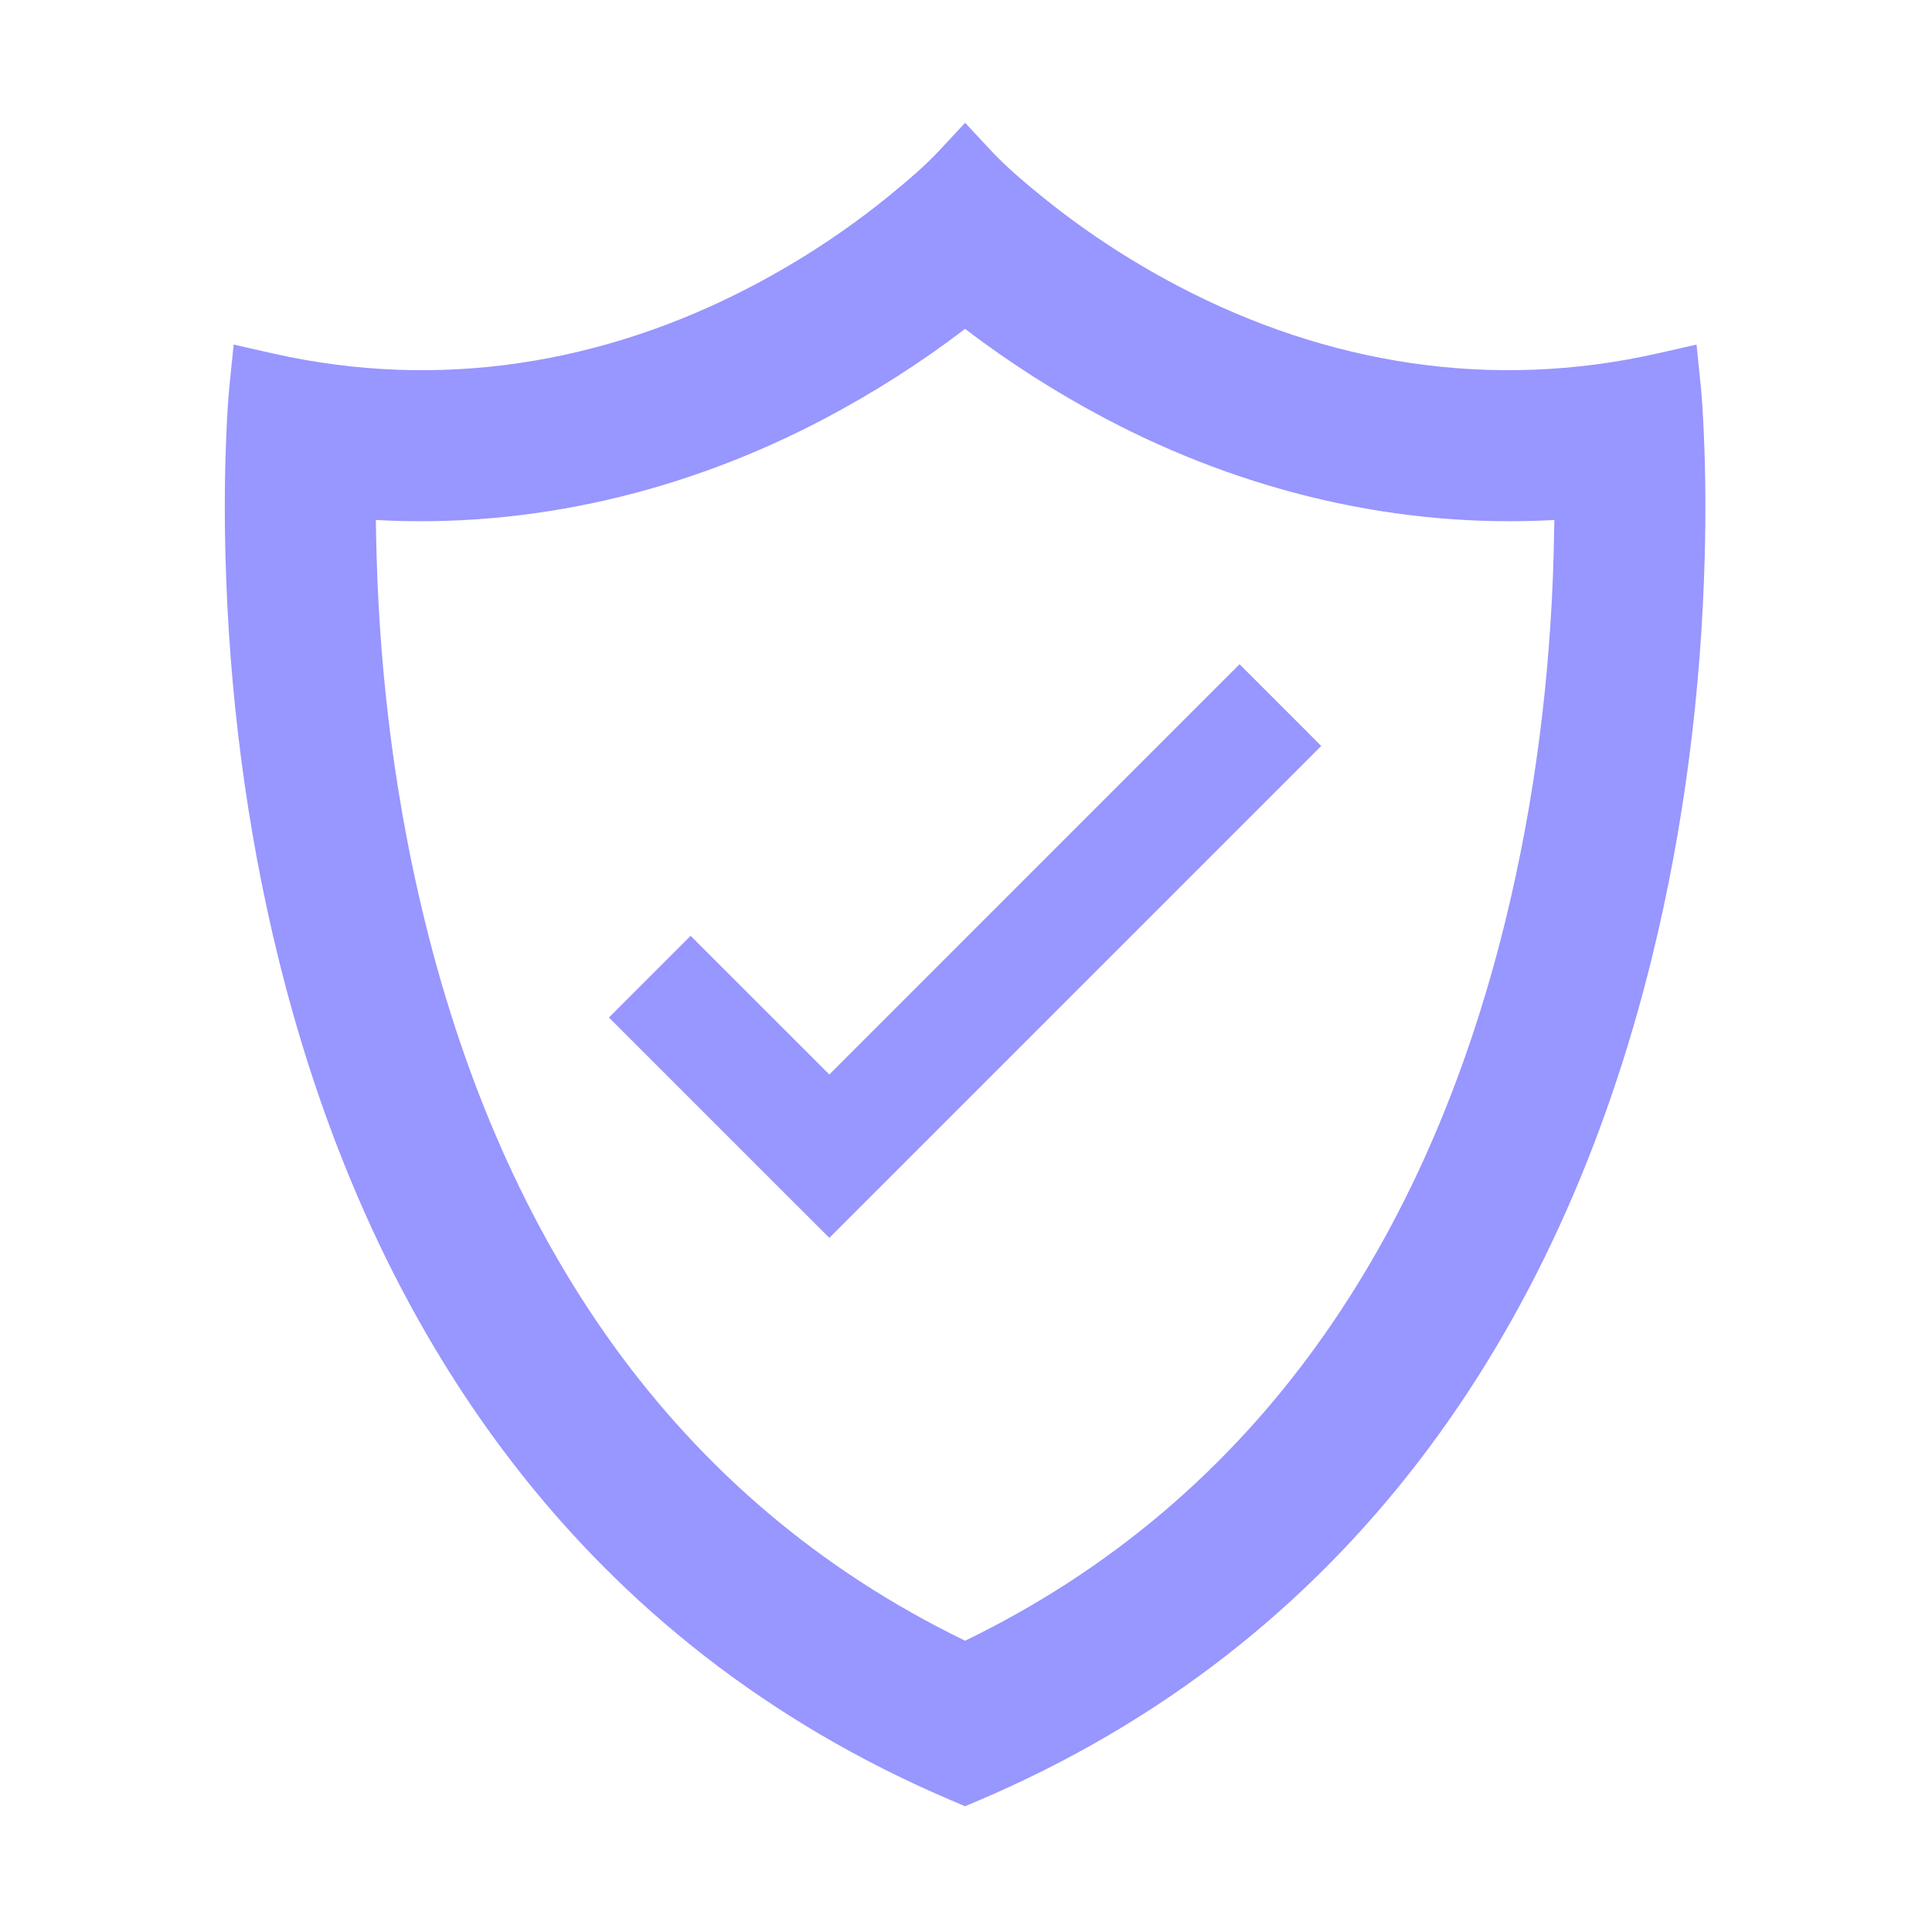 <svg xmlns="http://www.w3.org/2000/svg" xmlns:xlink="http://www.w3.org/1999/xlink" width="450" zoomAndPan="magnify" viewBox="0 0 337.5 337.5" height="450" preserveAspectRatio="xMidYMid meet" version="1.0"><defs><clipPath id="0a832d5312"><path d="M 39 21.457 L 298 21.457 L 298 315.77 L 39 315.77 Z M 39 21.457 " clip-rule="nonzero"/></clipPath></defs><g clip-path="url(#0a832d5312)"><path fill="#9896ff" d="M 166.16 314.496 C 102.223 287.27 64.895 233.457 48.613 167.309 C 42.984 144.418 40.004 120.75 39.387 97.195 C 39.199 89.941 39.23 82.676 39.559 75.422 C 39.684 72.668 39.824 69.91 40.105 67.168 L 40.816 60.195 L 47.652 61.742 C 76.68 68.301 105.469 63.637 131.672 49.82 C 140.18 45.336 148.277 39.98 155.715 33.883 C 158.586 31.523 161.516 29.047 164.051 26.328 L 168.594 21.453 L 173.133 26.324 C 175.715 29.094 178.695 31.609 181.621 34.004 C 189.07 40.098 197.184 45.445 205.699 49.918 C 231.859 63.66 260.582 68.281 289.531 61.742 L 296.367 60.195 L 297.078 67.168 C 297.359 69.91 297.5 72.668 297.625 75.422 C 297.953 82.676 297.988 89.941 297.797 97.195 C 297.18 120.75 294.203 144.418 288.57 167.309 C 272.293 233.457 234.961 287.27 171.027 314.496 L 168.594 315.535 Z M 168.594 286.617 C 220.234 261.566 249.473 215.727 262.941 161 C 268.125 139.93 270.848 118.191 271.414 96.508 C 271.461 94.617 271.5 92.727 271.527 90.836 C 244.273 92.352 217.344 85.895 193.203 73.168 C 184.633 68.648 176.305 63.352 168.594 57.449 C 160.879 63.352 152.551 68.648 143.98 73.168 C 119.84 85.895 92.91 92.352 65.656 90.836 C 65.684 92.988 65.73 95.137 65.793 97.289 C 66.414 118.973 69.184 140.699 74.43 161.754 C 87.992 216.188 117.211 261.691 168.594 286.617 Z M 168.594 286.617 " fill-opacity="1" fill-rule="evenodd"/></g><path fill="#9896ff" d="M 120.648 163.48 L 144.875 187.703 L 216.535 116.039 L 230.805 130.312 L 144.875 216.242 L 137.738 209.109 L 106.379 177.75 Z M 120.648 163.48 " fill-opacity="1" fill-rule="nonzero"/></svg>